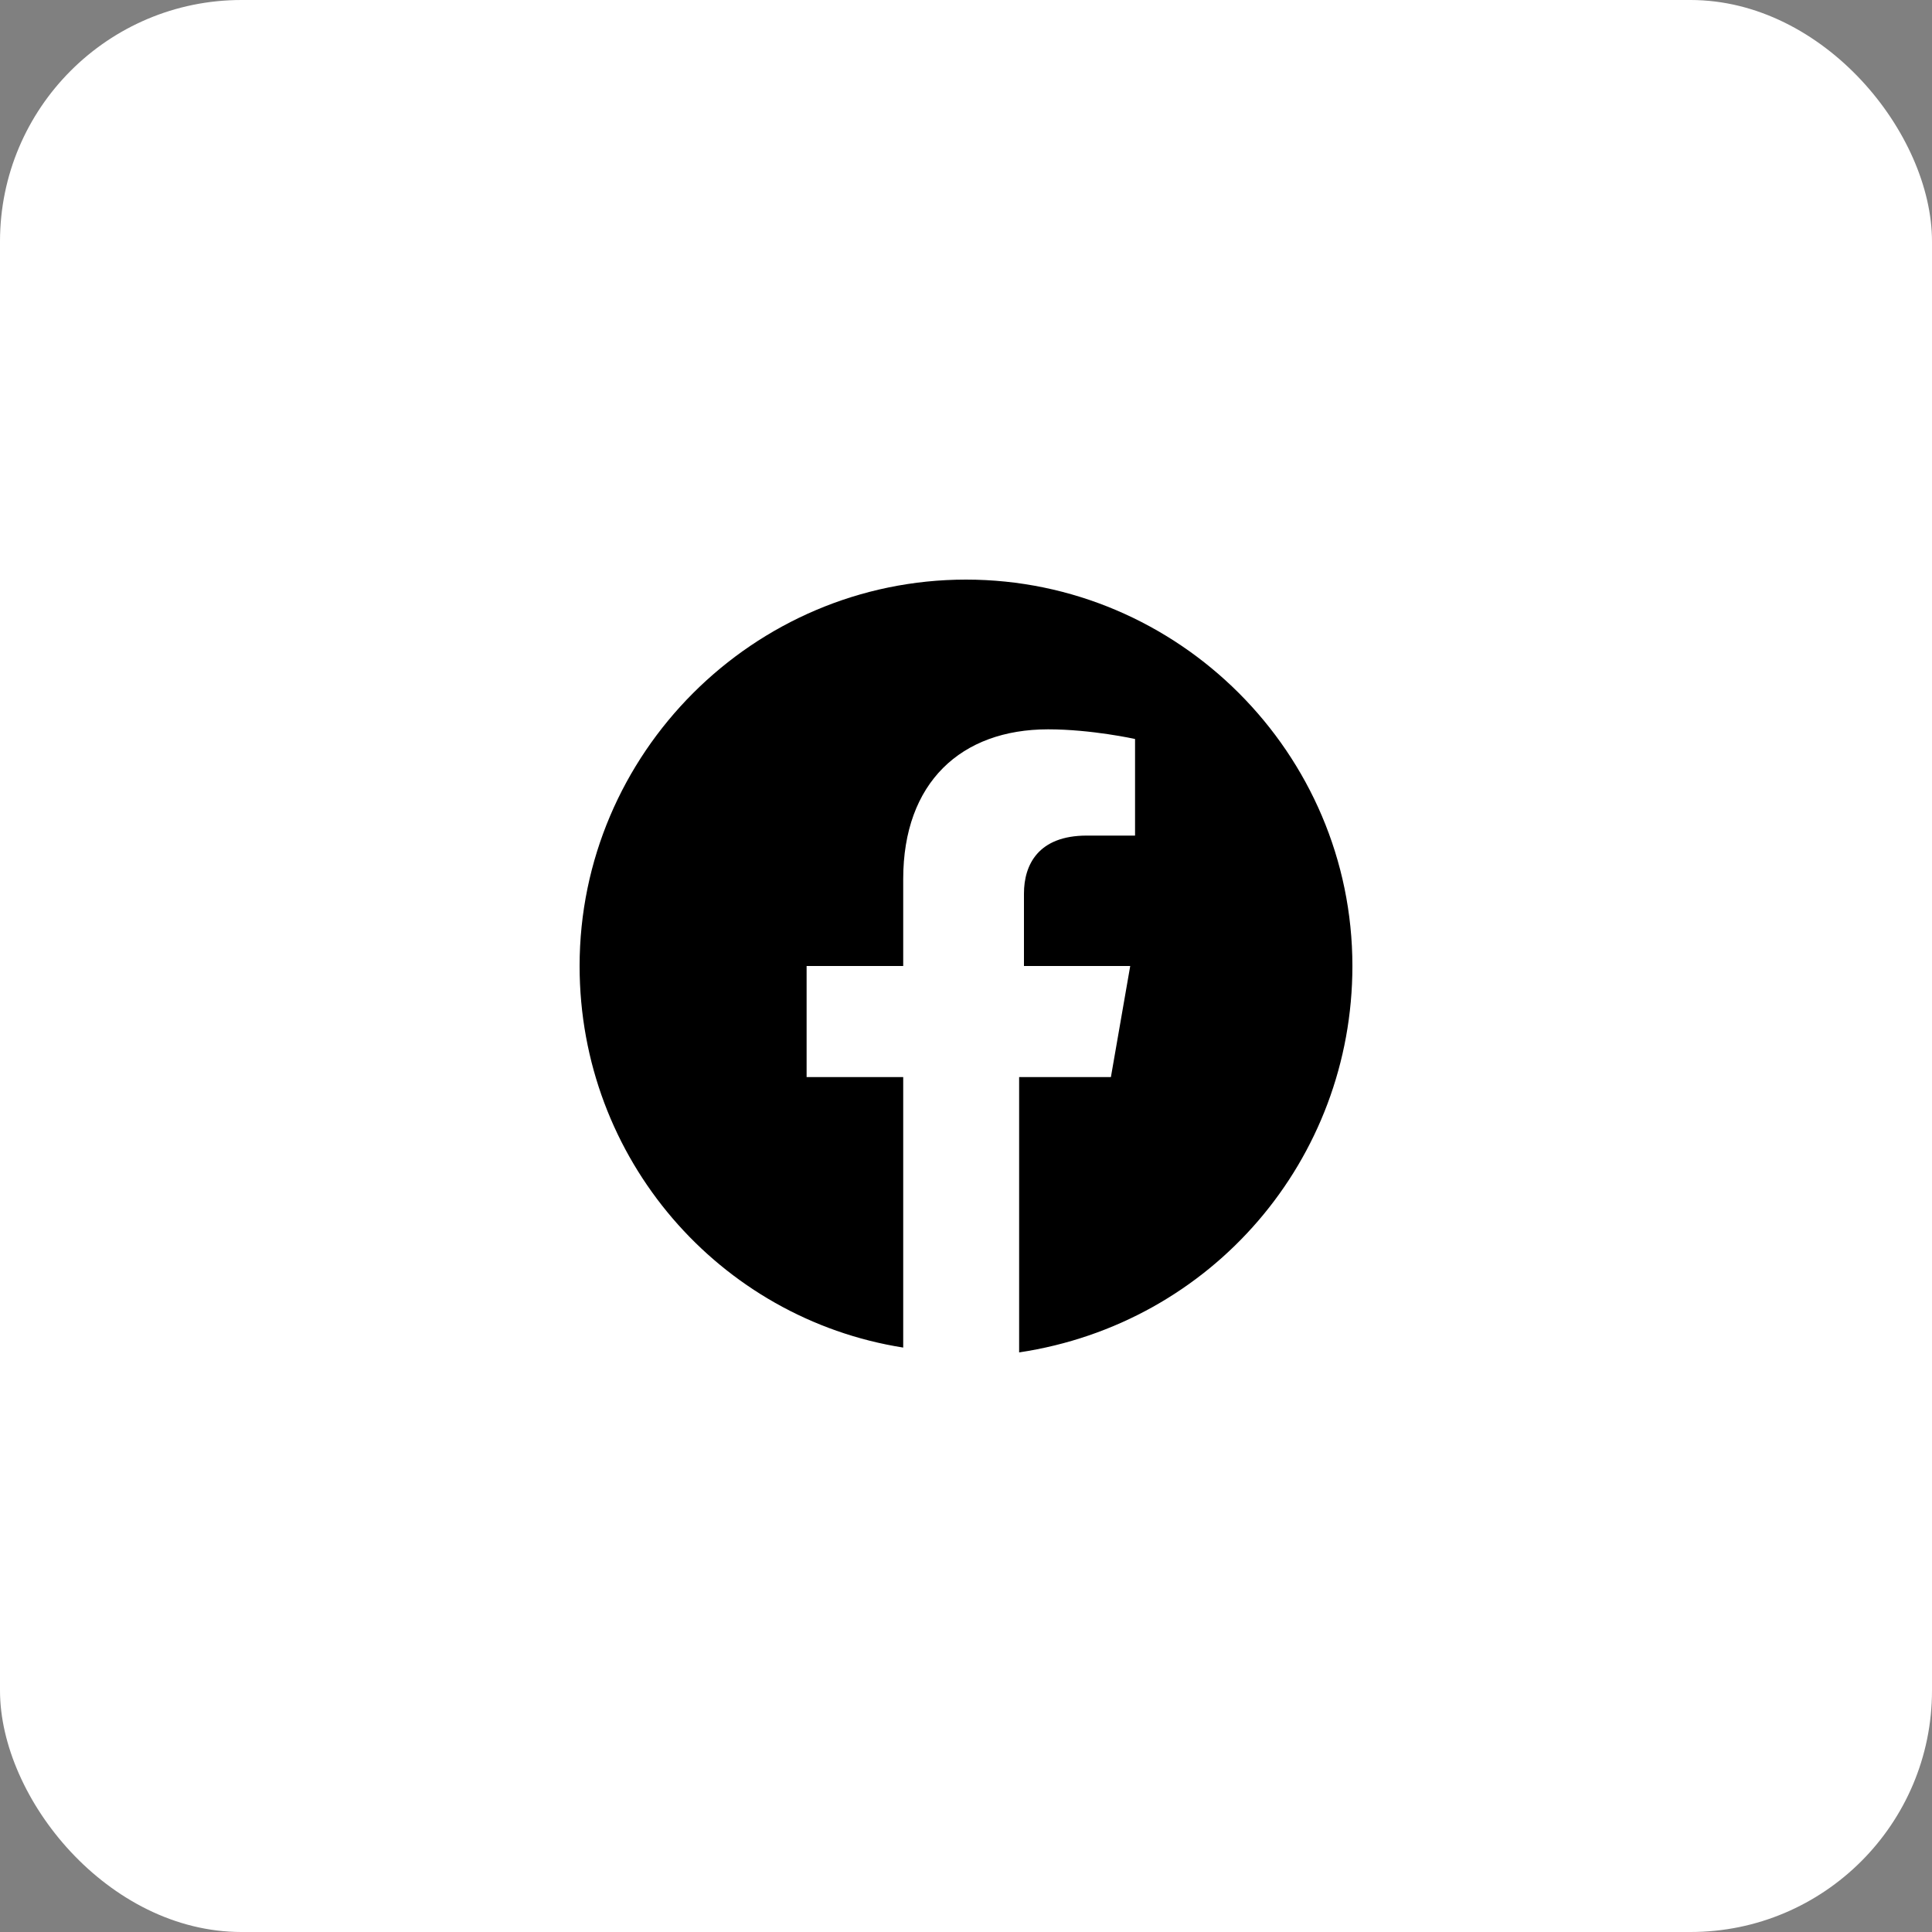 <svg width="40" height="40" viewBox="0 0 40 40" fill="none" xmlns="http://www.w3.org/2000/svg">
<rect x="0" y="0" width="40" height="40" fill="#808080" stroke="none"/>
<rect width="40" height="40" rx="5" fill="white"/>
<path d="M28 20C28 15.6 24.4 12 20 12C15.6 12 12 15.6 12 20C12 24 14.9 27.3 18.7 27.9V22.3H16.7V20H18.7V18.2C18.7 16.2 19.9 15.1 21.7 15.1C22.6 15.1 23.5 15.3 23.5 15.3V17.3H22.5C21.5 17.3 21.2 17.9 21.2 18.5V20H23.4L23 22.3H21.1V28C25.1 27.4 28 24 28 20Z" fill="black"/>
</svg>
